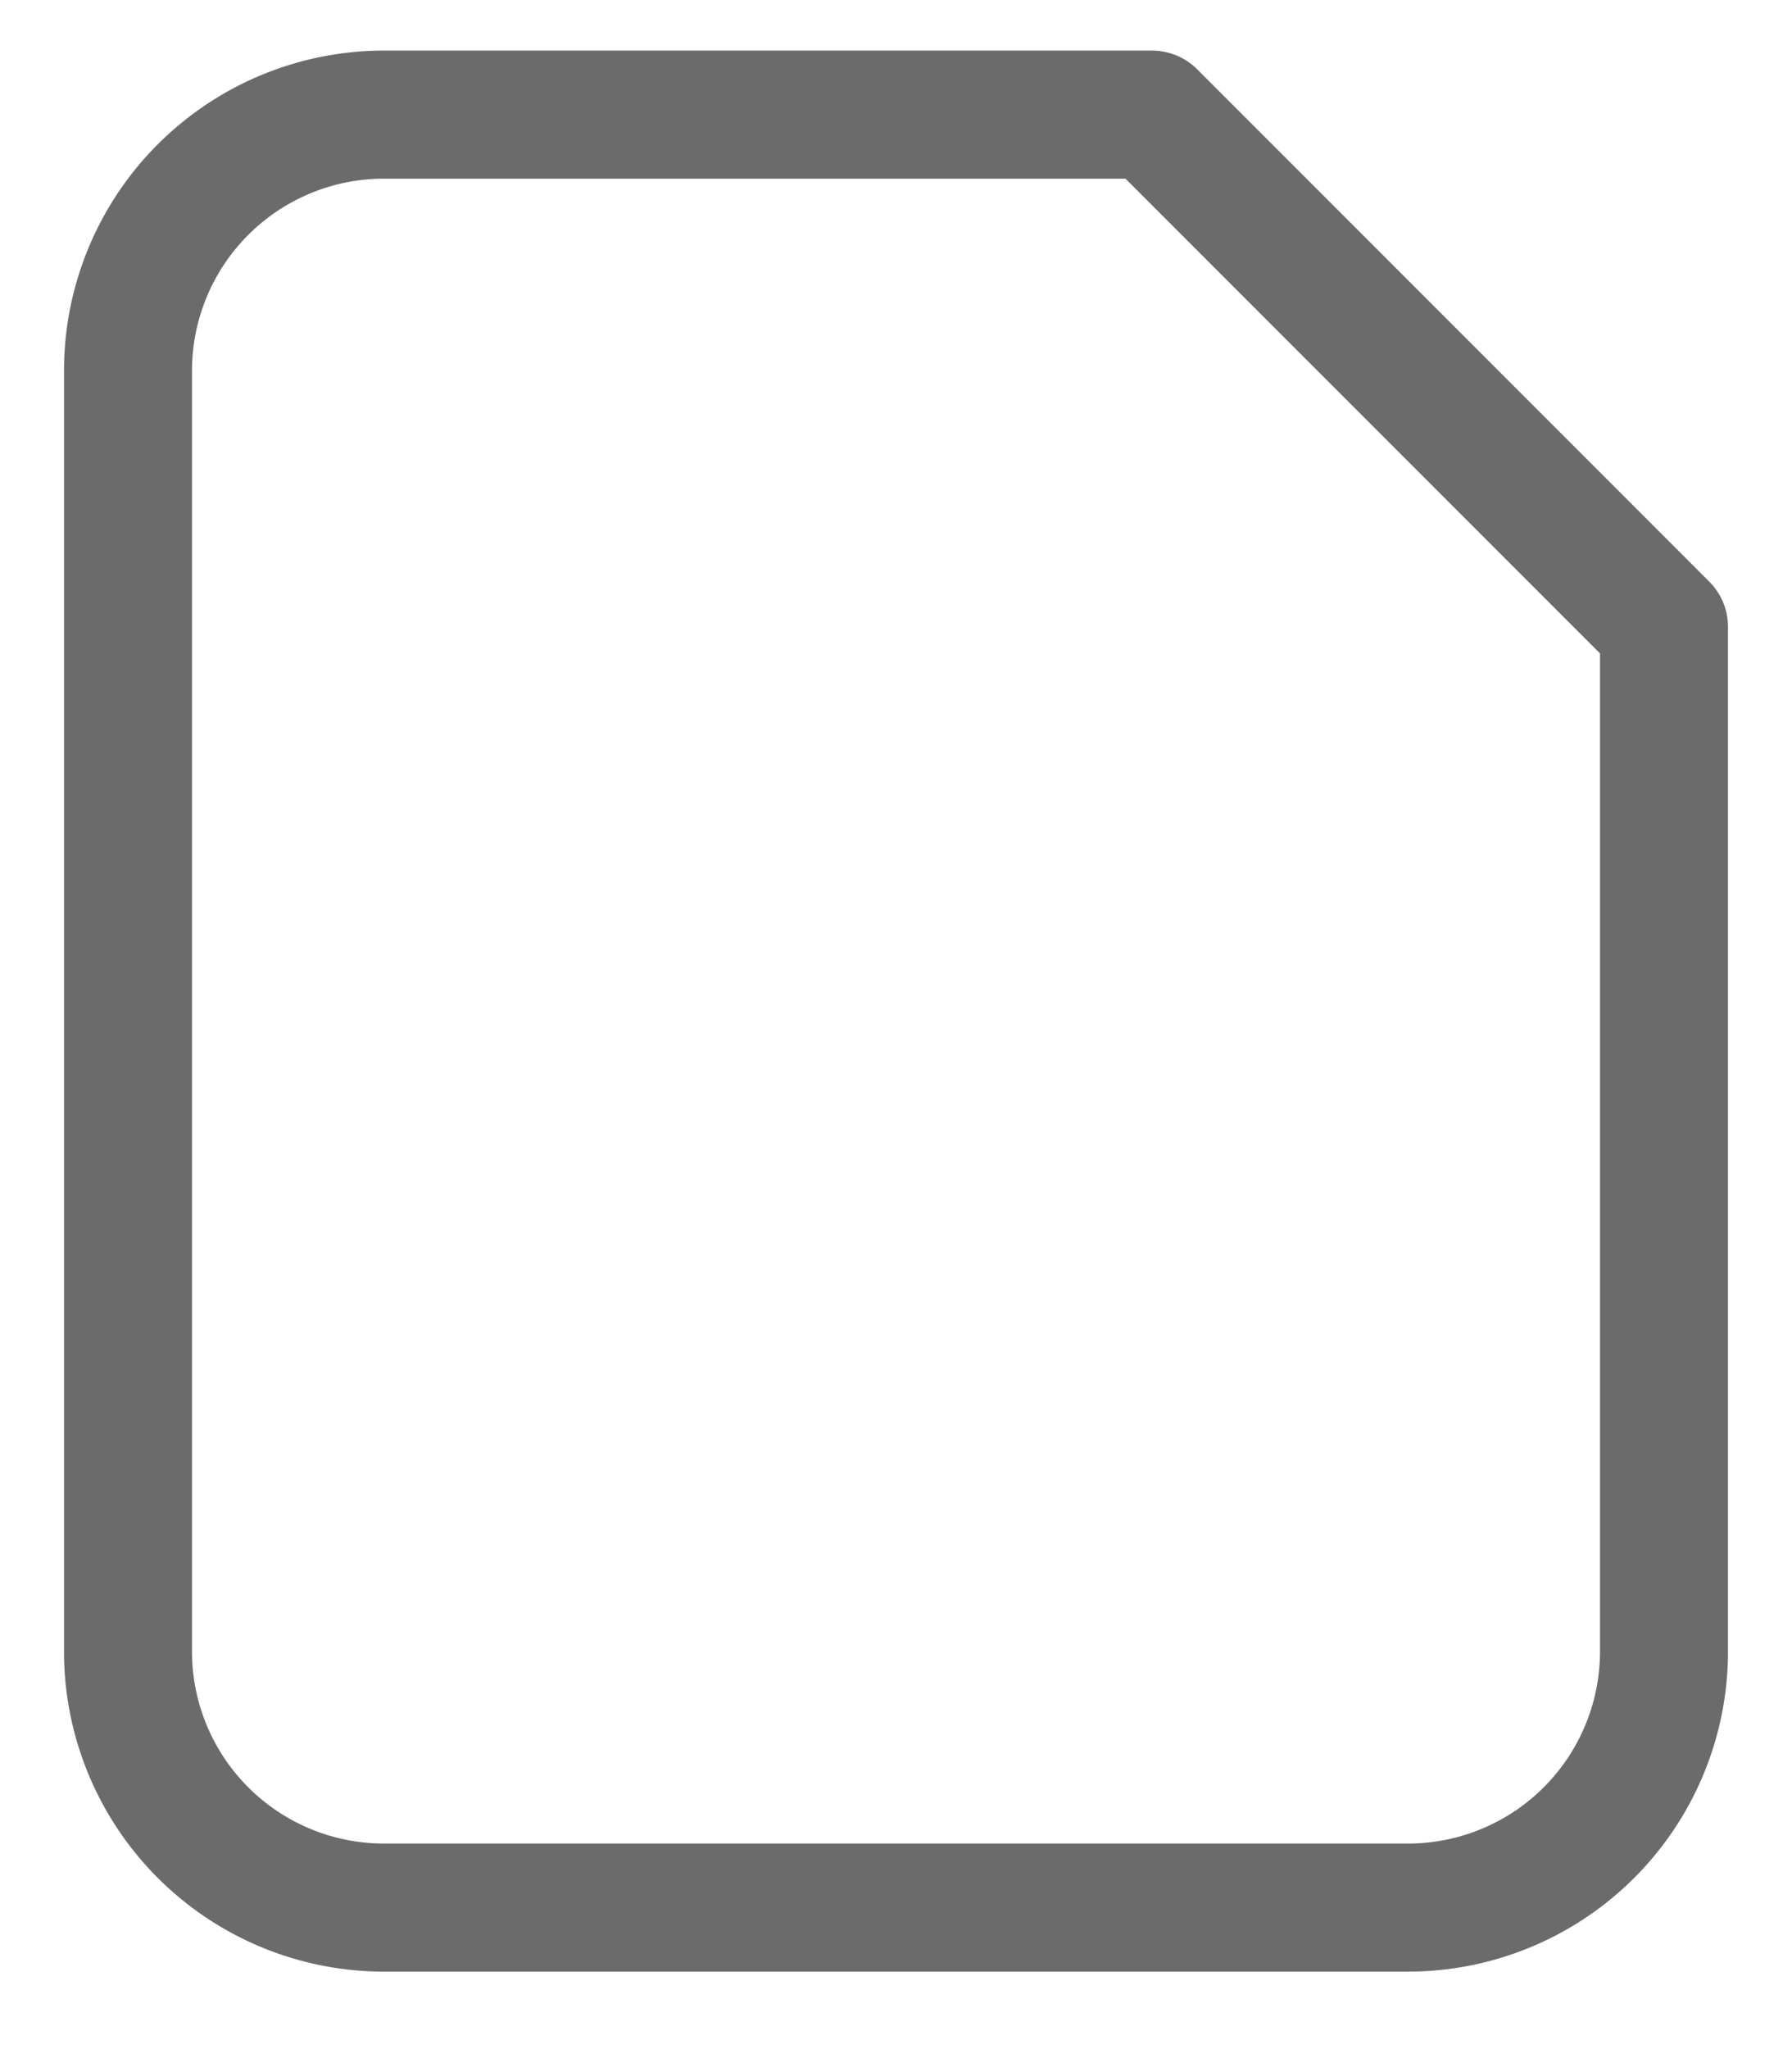 <svg xmlns="http://www.w3.org/2000/svg" width="14" height="16" fill="none"><path stroke="#2D2D2D" stroke-linecap="round" stroke-linejoin="round" d="M13 12.895v-8l-4-4H3a2 2 0 0 0-2 2v10a2 2 0 0 0 2 2h8a2 2 0 0 0 2-2z" opacity=".7"/></svg>